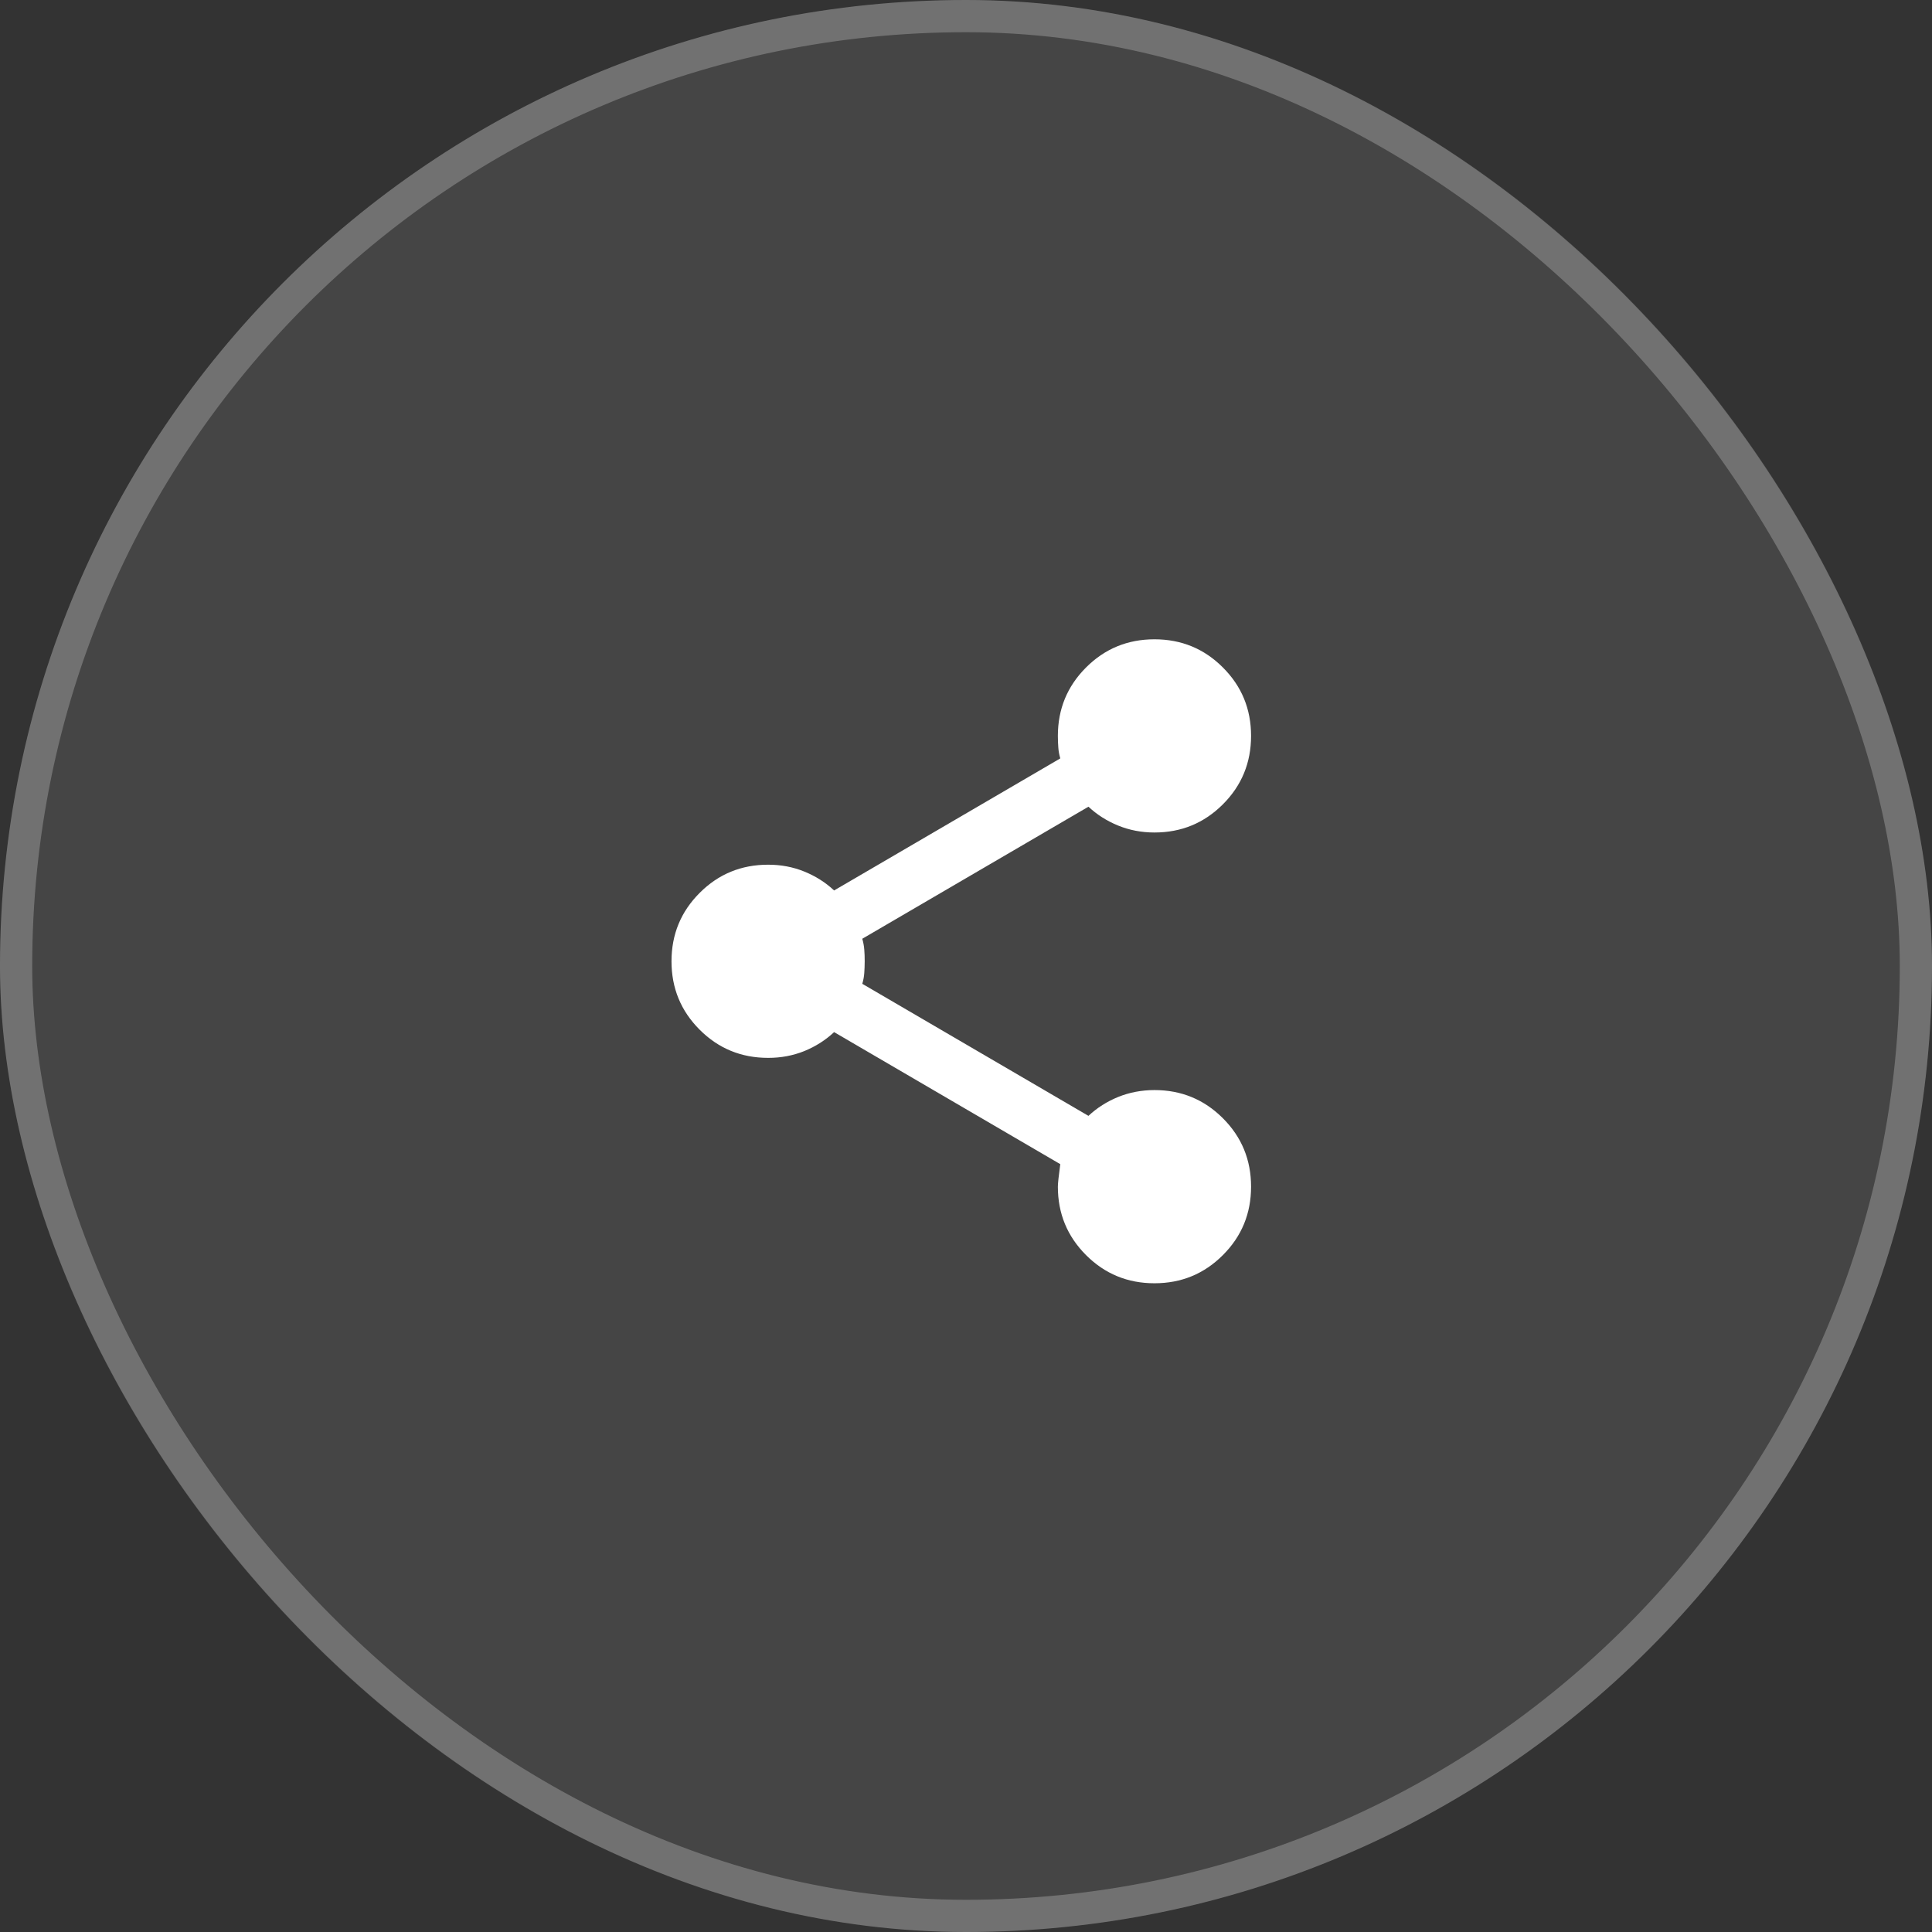 <?xml version="1.0" encoding="UTF-8"?> <svg xmlns="http://www.w3.org/2000/svg" width="60" height="60" viewBox="0 0 60 60" fill="none"><rect x="0" y="0" width="60" height="60" fill="#333333" stroke="none"/><g data-figma-bg-blur-radius="11"><rect width="60" height="60" rx="30" fill="white" fill-opacity="0.09"></rect><rect x="0.5" y="0.5" width="59" height="59" rx="29.5" stroke="white" stroke-opacity="0.24"></rect></g><path d="M35.853 39.853C35.02 39.853 34.312 39.562 33.728 38.978C33.145 38.395 32.853 37.687 32.853 36.853C32.853 36.754 32.879 36.52 32.928 36.154L25.904 32.053C25.637 32.303 25.328 32.499 24.979 32.642C24.628 32.783 24.253 32.854 23.854 32.853C23.02 32.853 22.312 32.562 21.729 31.979C21.145 31.395 20.854 30.687 20.854 29.854C20.854 29.02 21.145 28.312 21.729 27.729C22.312 27.145 23.02 26.854 23.854 26.854C24.253 26.854 24.628 26.924 24.979 27.067C25.328 27.209 25.637 27.404 25.904 27.654L32.928 23.553C32.895 23.437 32.874 23.325 32.867 23.216C32.858 23.108 32.854 22.988 32.853 22.854C32.853 22.02 33.145 21.312 33.728 20.729C34.312 20.145 35.02 19.854 35.853 19.854C36.687 19.854 37.395 20.145 37.978 20.729C38.562 21.312 38.853 22.02 38.853 22.854C38.853 23.687 38.562 24.395 37.978 24.979C37.395 25.562 36.687 25.854 35.853 25.854C35.453 25.854 35.078 25.782 34.728 25.64C34.379 25.498 34.07 25.303 33.803 25.053L26.779 29.154C26.812 29.27 26.833 29.383 26.841 29.491C26.85 29.6 26.854 29.721 26.854 29.854C26.853 29.986 26.849 30.107 26.841 30.216C26.834 30.326 26.813 30.438 26.779 30.553L33.803 34.654C34.07 34.404 34.379 34.208 34.728 34.066C35.078 33.925 35.453 33.854 35.853 33.853C36.687 33.853 37.395 34.145 37.978 34.728C38.562 35.312 38.853 36.02 38.853 36.853C38.853 37.687 38.562 38.395 37.978 38.978C37.395 39.562 36.687 39.853 35.853 39.853Z" fill="white"></path><defs><clipPath id="bgblur_0_376_1697_clip_path" transform="translate(11 11)"><rect width="60" height="60" rx="30"></rect></clipPath></defs></svg> 